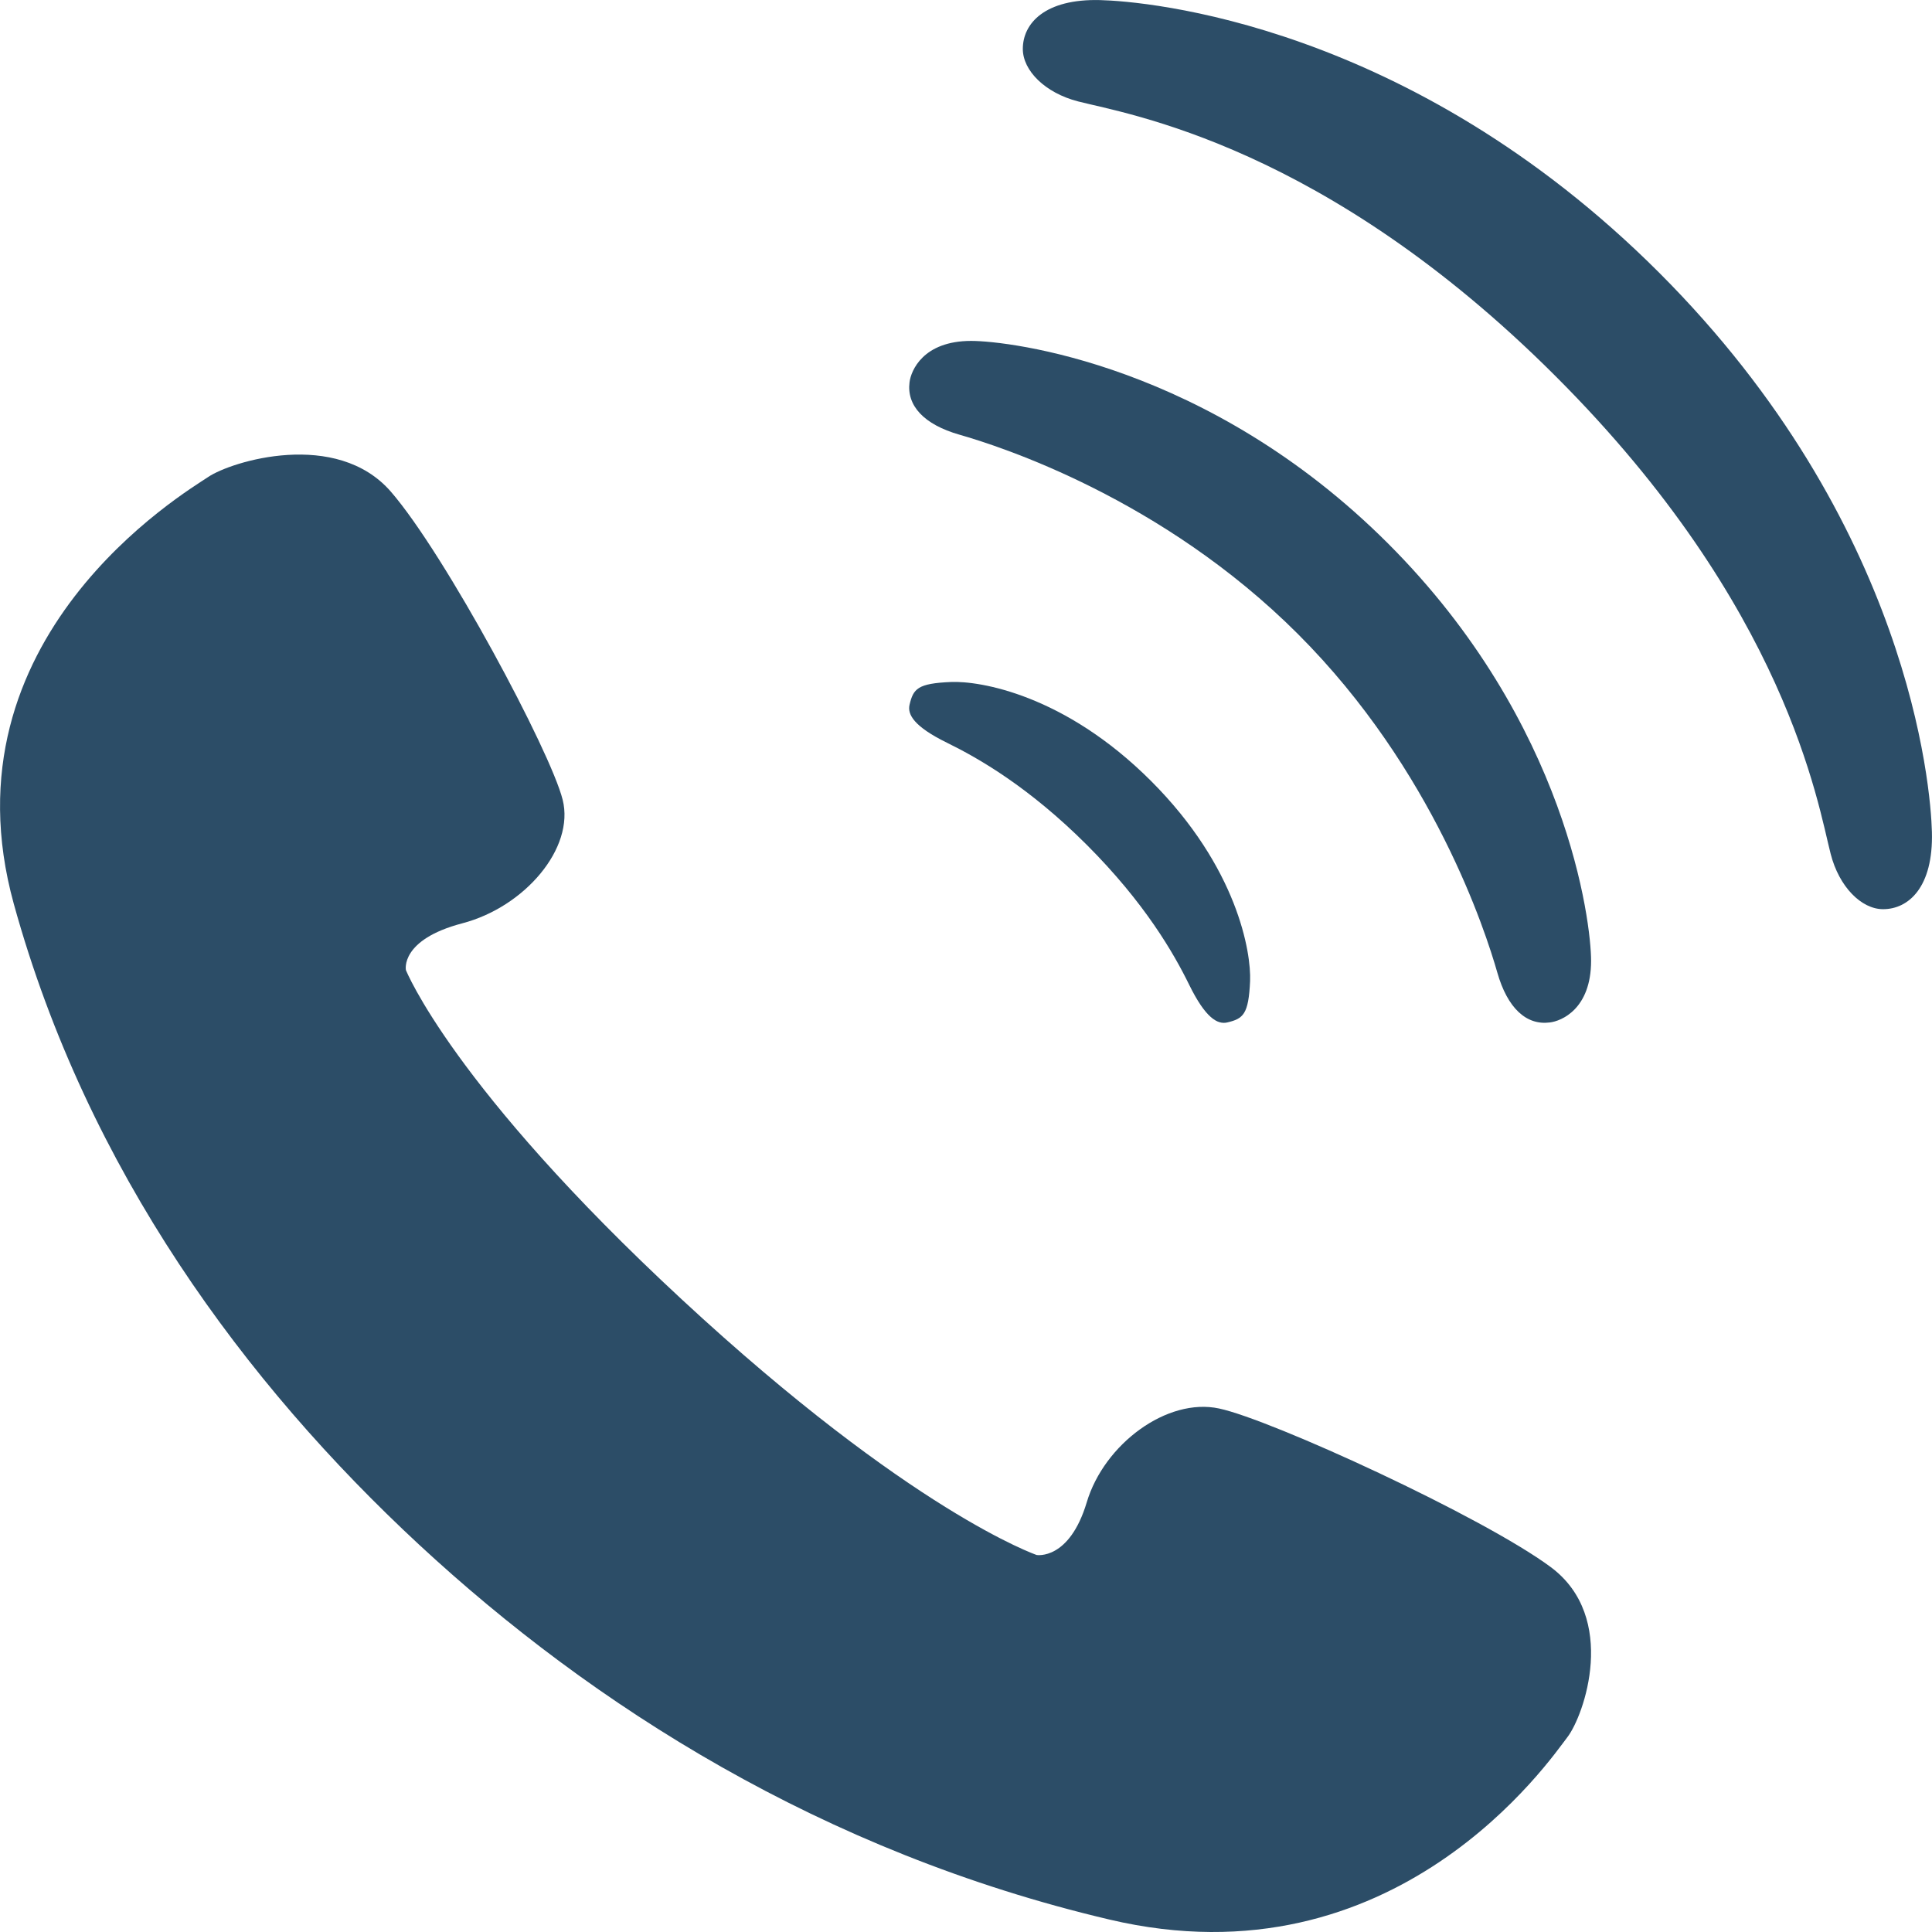 <svg width="22" height="22" viewBox="0 0 22 22" fill="none" xmlns="http://www.w3.org/2000/svg">
<path d="M17.659 17.845C16.886 17.271 14.478 16.166 13.883 16.039C13.29 15.911 12.573 16.444 12.375 17.107C12.176 17.77 11.805 17.707 11.805 17.707C11.805 17.707 10.377 17.219 7.764 14.797C5.15 12.374 4.622 11.046 4.622 11.046C4.622 11.046 4.552 10.701 5.264 10.514C5.975 10.328 6.546 9.658 6.407 9.106C6.268 8.554 5.072 6.316 4.452 5.6C3.832 4.884 2.633 5.253 2.37 5.432C2.105 5.61 -0.681 7.258 0.157 10.292C0.995 13.327 2.795 15.755 4.773 17.59C6.751 19.423 9.367 21.089 12.632 21.858C15.896 22.628 17.657 20.029 17.847 19.783C18.038 19.537 18.43 18.419 17.659 17.845Z" fill="#2C4D67"/>
<path d="M10.784 8.458C11.143 8.634 11.715 8.961 12.377 9.622C13.039 10.285 13.366 10.856 13.542 11.215C13.727 11.592 13.864 11.668 13.974 11.643C14.157 11.6 14.218 11.551 14.235 11.171C14.248 10.847 14.093 9.879 13.107 8.893C12.12 7.906 11.153 7.752 10.829 7.766C10.448 7.782 10.4 7.843 10.357 8.026C10.332 8.136 10.407 8.273 10.784 8.458Z" fill="#2C4D67"/>
<path d="M11.059 3.882C10.511 3.882 10.373 4.221 10.357 4.353C10.323 4.618 10.519 4.834 10.926 4.95C11.391 5.083 13.235 5.675 14.78 7.22C16.326 8.765 16.917 10.609 17.05 11.074C17.166 11.481 17.381 11.677 17.647 11.643C17.78 11.628 18.118 11.489 18.118 10.941C18.118 10.507 17.853 8.237 15.808 6.191C13.764 4.147 11.492 3.882 11.059 3.882Z" fill="#2C4D67"/>
<path d="M18.894 3.106C16.047 0.259 13.043 0.014 12.527 0.001C11.897 -0.015 11.647 0.267 11.647 0.557C11.647 0.804 11.9 1.058 12.277 1.155C12.842 1.3 15.083 1.653 17.715 4.285C20.348 6.916 20.7 9.158 20.846 9.723C20.942 10.099 21.196 10.353 21.443 10.353C21.733 10.353 22.016 10.103 21.999 9.474C21.986 8.957 21.741 5.953 18.894 3.106Z" fill="#2C4D67"/>
</svg>
